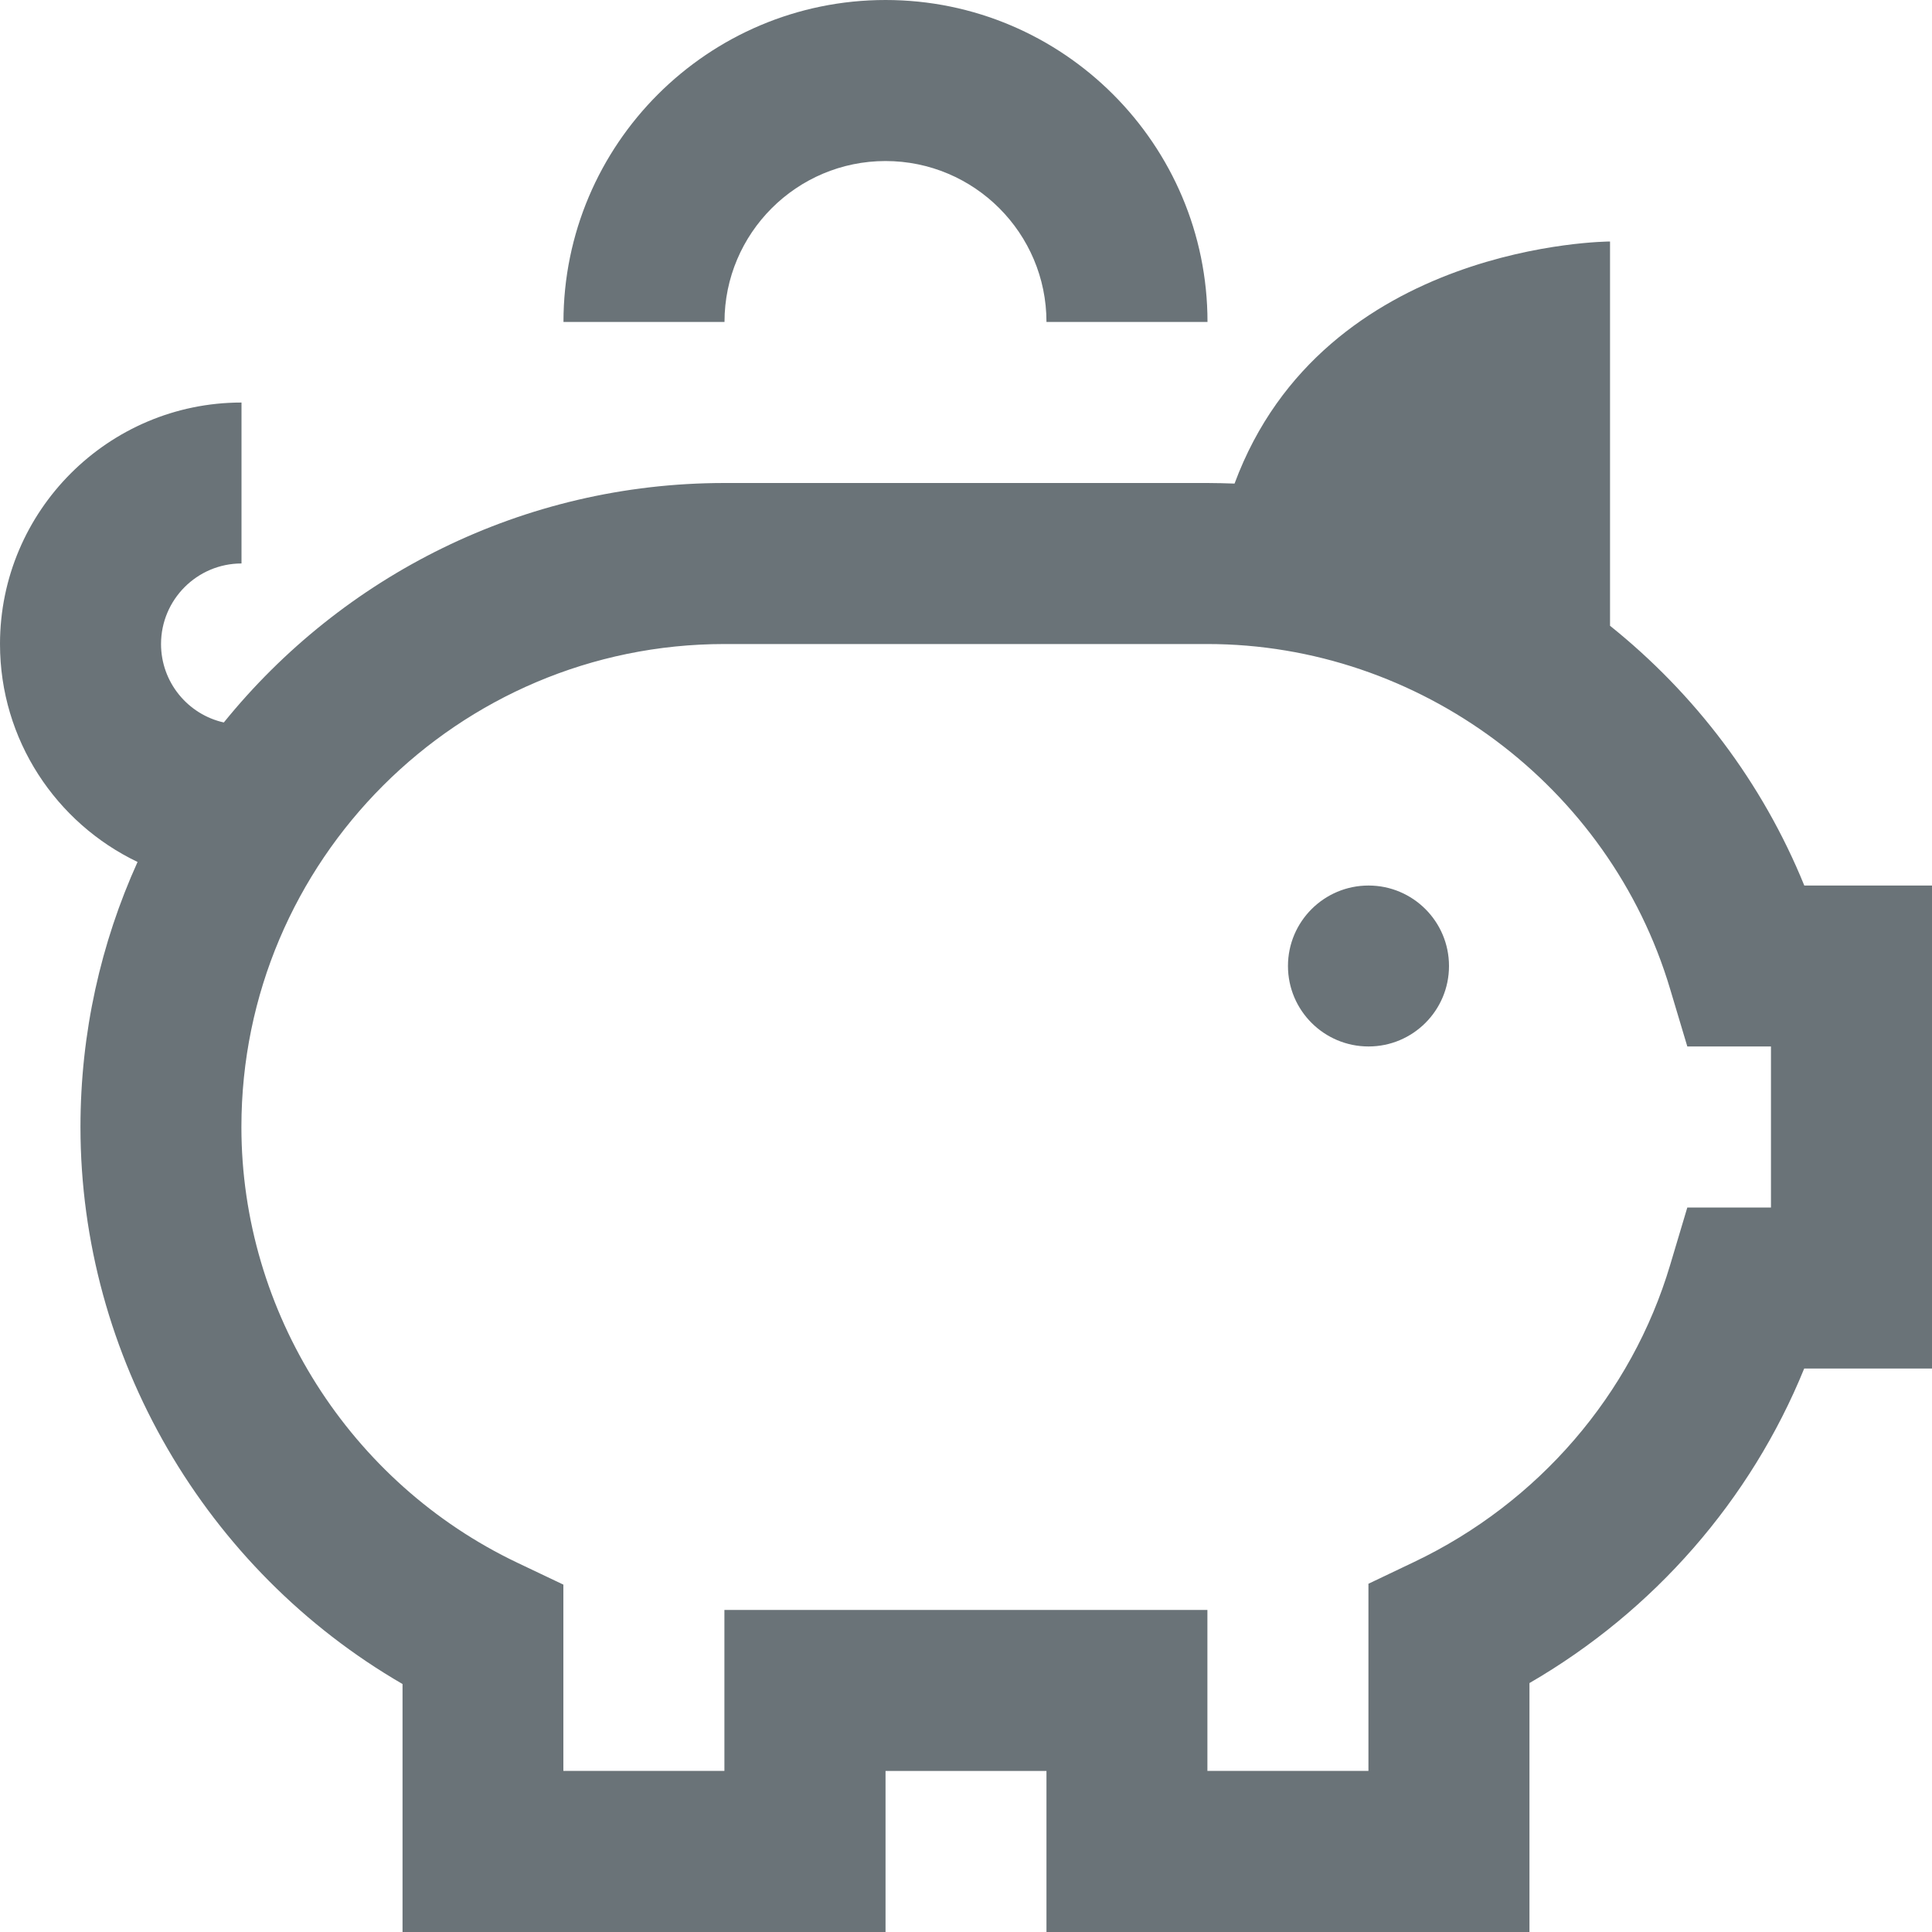 <svg width="20" height="20" viewBox="0 0 20 20" fill="none" xmlns="http://www.w3.org/2000/svg">
<g clip-path="url(#clip0_6002_8803)">
<path d="M7.5 3.333H5.833C5.833 1.495 7.328 0 9.167 0C11.005 0 12.5 1.495 12.5 3.333H10.833C10.833 2.414 10.086 1.667 9.167 1.667C8.248 1.667 7.5 2.414 7.5 3.333ZM14.167 9.167C13.707 9.167 13.333 9.54 13.333 10C13.333 10.46 13.707 10.833 14.167 10.833C14.627 10.833 15 10.46 15 10C15 9.54 14.627 9.167 14.167 9.167ZM20 9.167V14.167H18.677C18.123 15.528 17.121 16.677 15.833 17.423V20H10.833V18.333H9.167V20H4.167V17.433C2.126 16.25 0.833 14.042 0.833 11.667C0.833 10.689 1.045 9.76 1.424 8.923C0.583 8.521 0 7.661 0 6.667C0 5.288 1.122 4.167 2.5 4.167V5.833C2.041 5.833 1.667 6.207 1.667 6.667C1.667 7.063 1.945 7.396 2.317 7.479C3.54 5.968 5.409 5 7.5 5H12.5C12.593 5 12.687 5.003 12.78 5.006C13.707 2.505 16.667 2.5 16.667 2.5V6.478C17.542 7.179 18.244 8.099 18.678 9.167H20ZM18.333 10.833H17.467L17.289 10.238C16.663 8.136 14.693 6.667 12.499 6.667H7.499C4.742 6.667 2.499 8.909 2.499 11.667C2.499 13.582 3.621 15.352 5.357 16.178L5.832 16.404V18.332H7.499V16.666H12.499V18.332H14.166V16.395L14.64 16.169C15.925 15.556 16.89 14.435 17.289 13.096L17.467 12.5H18.333V10.833Z" fill="#07171F" fill-opacity="0.6"/>
</g>
<defs>
<clipPath id="clip0_6002_8803">
<rect width="20" height="20" fill="white"/>
</clipPath>
</defs>
</svg>
